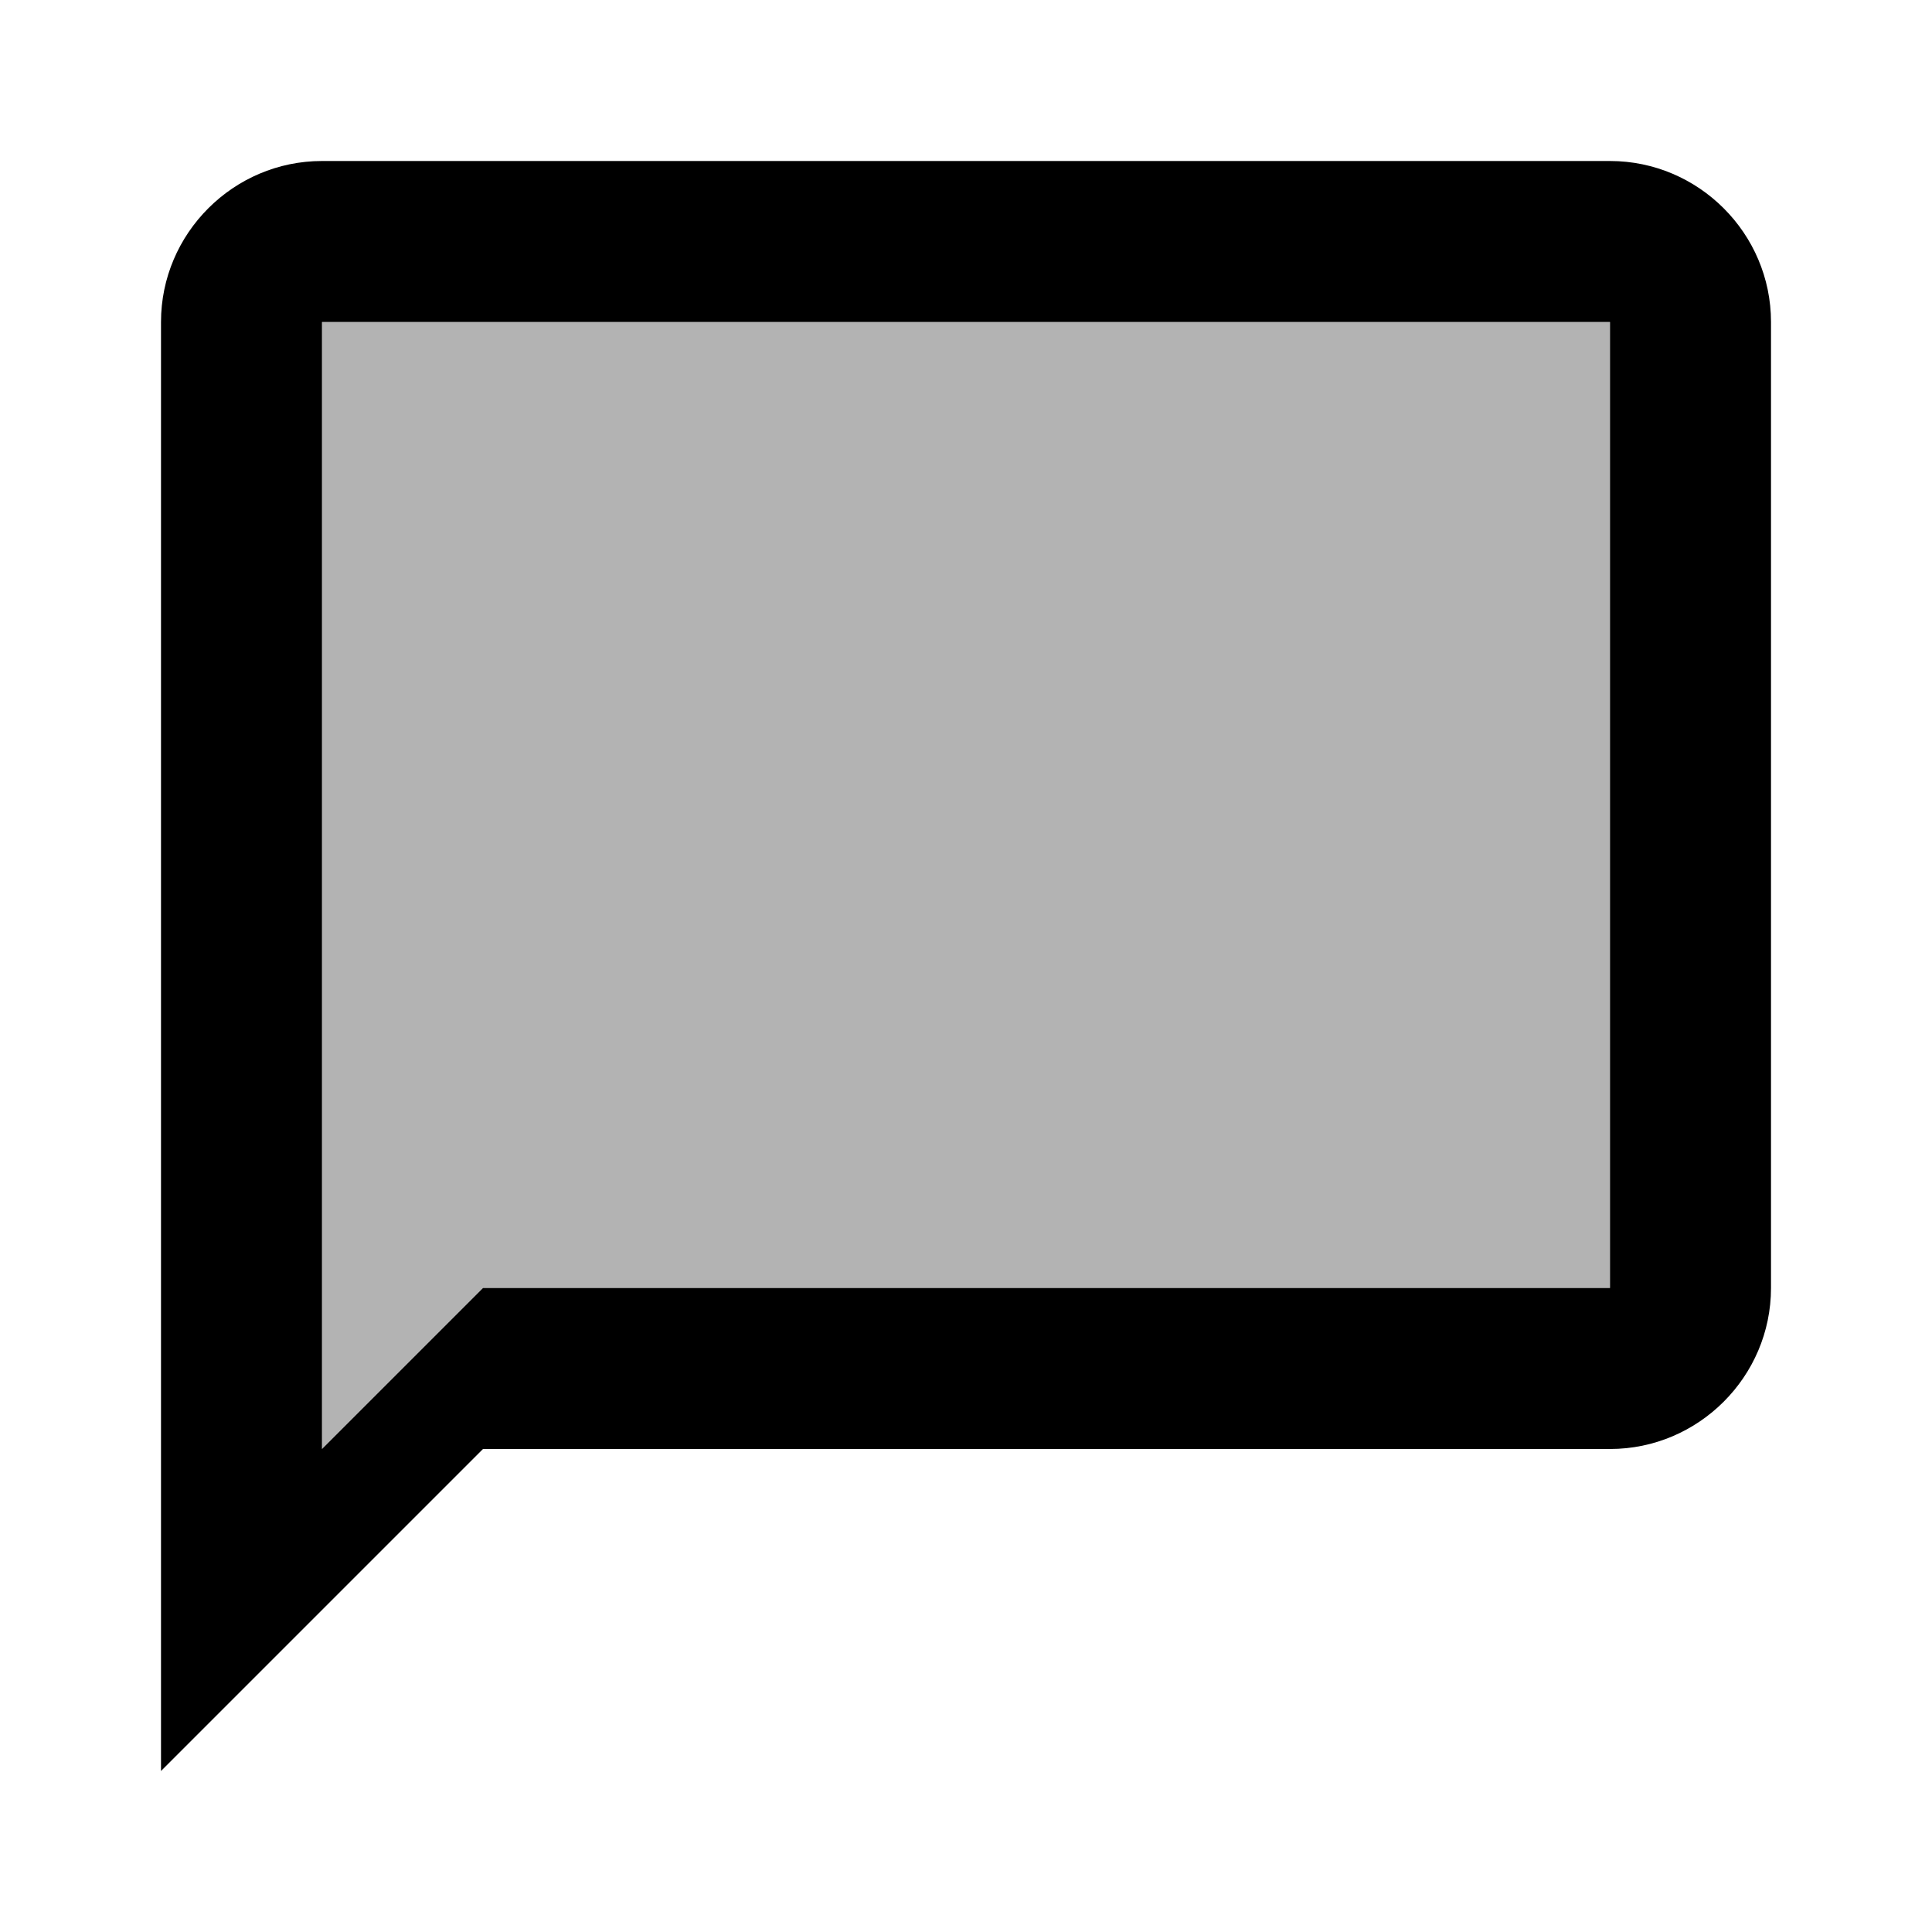 <svg class="rh-ultra-dark" xmlns="http://www.w3.org/2000/svg" height="24" width="24">
    <path d="M0 0h24v24H0V0z" fill="none"/>
    <path d="M4 18l2-2h14V4H4z" opacity=".3"/>
    <path d="M20 2H4c-1.1 0-2 .9-2 2v18l4-4h14c1.1 0 2-.9 2-2V4c0-1.1-.9-2-2-2zm0 14H6l-2 2V4h16v12z"/>
</svg>